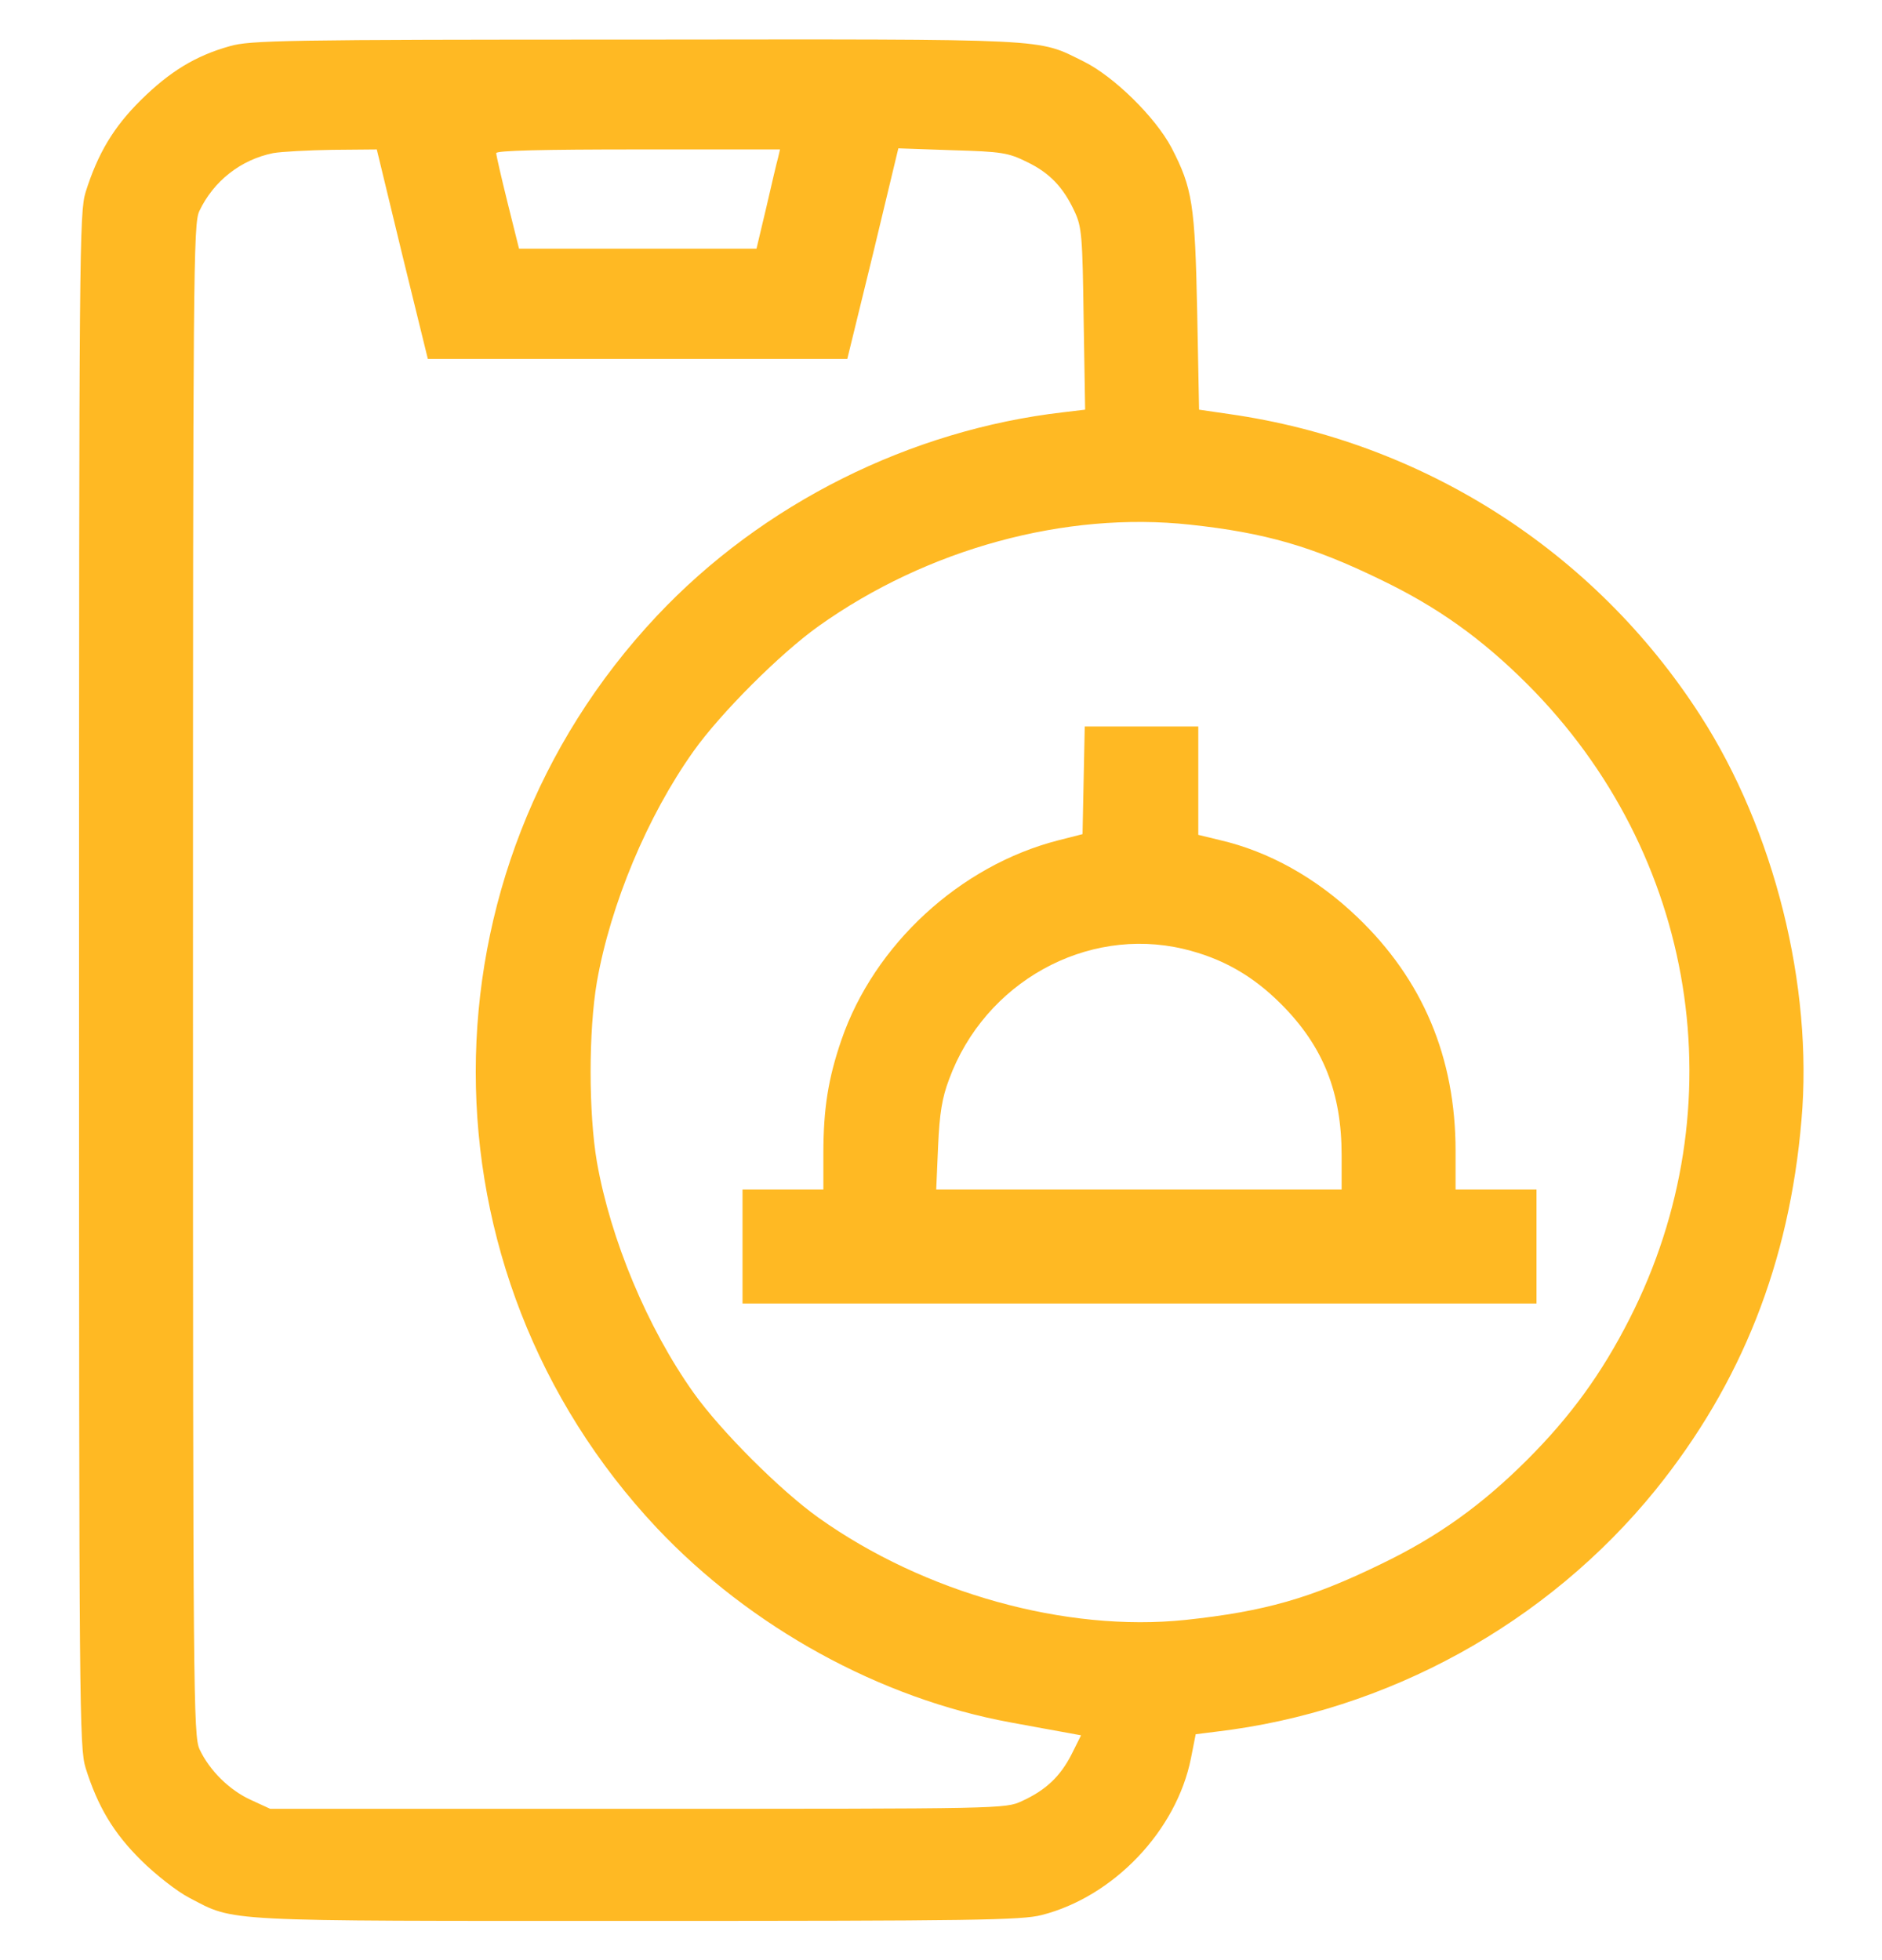 <svg width="24" height="25" viewBox="0 0 24 25" fill="none" xmlns="http://www.w3.org/2000/svg">
<g clip-path="url(#clip0_7787_72295)">
<path d="M2.93 0.589C2.494 0.711 2.166 0.912 1.8 1.273C1.448 1.62 1.247 1.958 1.092 2.45C1.012 2.712 1.008 3.153 1.008 12.5C1.008 21.847 1.012 22.287 1.092 22.55C1.247 23.042 1.448 23.38 1.8 23.727C1.983 23.909 2.259 24.125 2.414 24.205C3.005 24.514 2.77 24.5 8.133 24.5C12.417 24.5 13.027 24.491 13.284 24.425C14.203 24.191 15.005 23.347 15.188 22.423L15.248 22.119L15.511 22.086C17.695 21.828 19.73 20.708 21.113 19.002C22.209 17.642 22.819 16.105 22.973 14.286C23.123 12.575 22.627 10.587 21.68 9.12C20.334 7.03 18.15 5.633 15.675 5.281L15.291 5.225L15.267 3.978C15.239 2.605 15.206 2.398 14.939 1.883C14.733 1.494 14.208 0.978 13.823 0.786C13.214 0.486 13.486 0.5 8.109 0.505C3.619 0.505 3.188 0.514 2.93 0.589ZM5.128 3.242L5.456 4.578H8.128H10.805L11.133 3.237L11.456 1.892L12.145 1.916C12.778 1.934 12.858 1.948 13.097 2.066C13.387 2.206 13.561 2.389 13.706 2.703C13.795 2.895 13.805 3.017 13.819 4.072L13.838 5.225L13.561 5.258C11.606 5.483 9.722 6.425 8.377 7.855C5.297 11.131 5.297 16.212 8.377 19.489C9.572 20.755 11.222 21.664 12.891 21.969C13.186 22.025 13.509 22.081 13.608 22.1L13.786 22.133L13.664 22.377C13.523 22.653 13.341 22.831 13.031 22.972C12.82 23.07 12.792 23.07 8.133 23.07H3.445L3.202 22.958C2.93 22.836 2.672 22.583 2.545 22.311C2.466 22.142 2.461 21.622 2.461 12.5C2.461 3.43 2.466 2.858 2.541 2.694C2.723 2.309 3.07 2.037 3.483 1.953C3.591 1.934 3.933 1.916 4.242 1.911L4.805 1.906L5.128 3.242ZM9.923 2.009C9.905 2.07 9.839 2.356 9.773 2.642L9.647 3.172H8.133H6.619L6.473 2.586C6.394 2.267 6.328 1.981 6.328 1.953C6.328 1.92 6.933 1.906 8.137 1.906H9.947L9.923 2.009ZM15.178 6.692C16.134 6.795 16.734 6.969 17.602 7.391C18.333 7.742 18.895 8.145 19.477 8.726C21.642 10.892 22.158 14.117 20.78 16.822C20.428 17.515 20.03 18.064 19.477 18.617C18.895 19.198 18.333 19.602 17.602 19.953C16.716 20.384 16.13 20.553 15.117 20.661C13.594 20.82 11.789 20.319 10.439 19.358C9.952 19.011 9.192 18.252 8.845 17.764C8.255 16.934 7.786 15.809 7.612 14.82C7.505 14.197 7.505 13.147 7.612 12.523C7.786 11.534 8.255 10.409 8.845 9.58C9.192 9.092 9.952 8.333 10.439 7.986C11.827 6.997 13.589 6.519 15.178 6.692Z" fill="#FFB923"/>
<path d="M13.819 9.95L13.805 10.639L13.491 10.719C12.239 11.042 11.147 12.05 10.73 13.264C10.561 13.756 10.5 14.141 10.5 14.713V15.172H9.984H9.469V15.898V16.625H14.531H19.594V15.898V15.172H19.078H18.562V14.68C18.562 13.489 18.145 12.495 17.306 11.694C16.786 11.197 16.181 10.859 15.553 10.714L15.281 10.648V9.959V9.266H14.555H13.833L13.819 9.95ZM15.089 12.102C15.581 12.219 15.97 12.439 16.336 12.805C16.875 13.344 17.109 13.934 17.109 14.736V15.172H14.527H11.939L11.963 14.619C11.981 14.202 12.014 14 12.103 13.766C12.558 12.528 13.852 11.811 15.089 12.102Z" fill="#FFB923"/>
</g>
<defs>
<clipPath id="clip0_7787_72295">
<rect width="24" height="24" fill="white" transform="translate(0 0.5)"/>
</clipPath>
</defs>
</svg>

